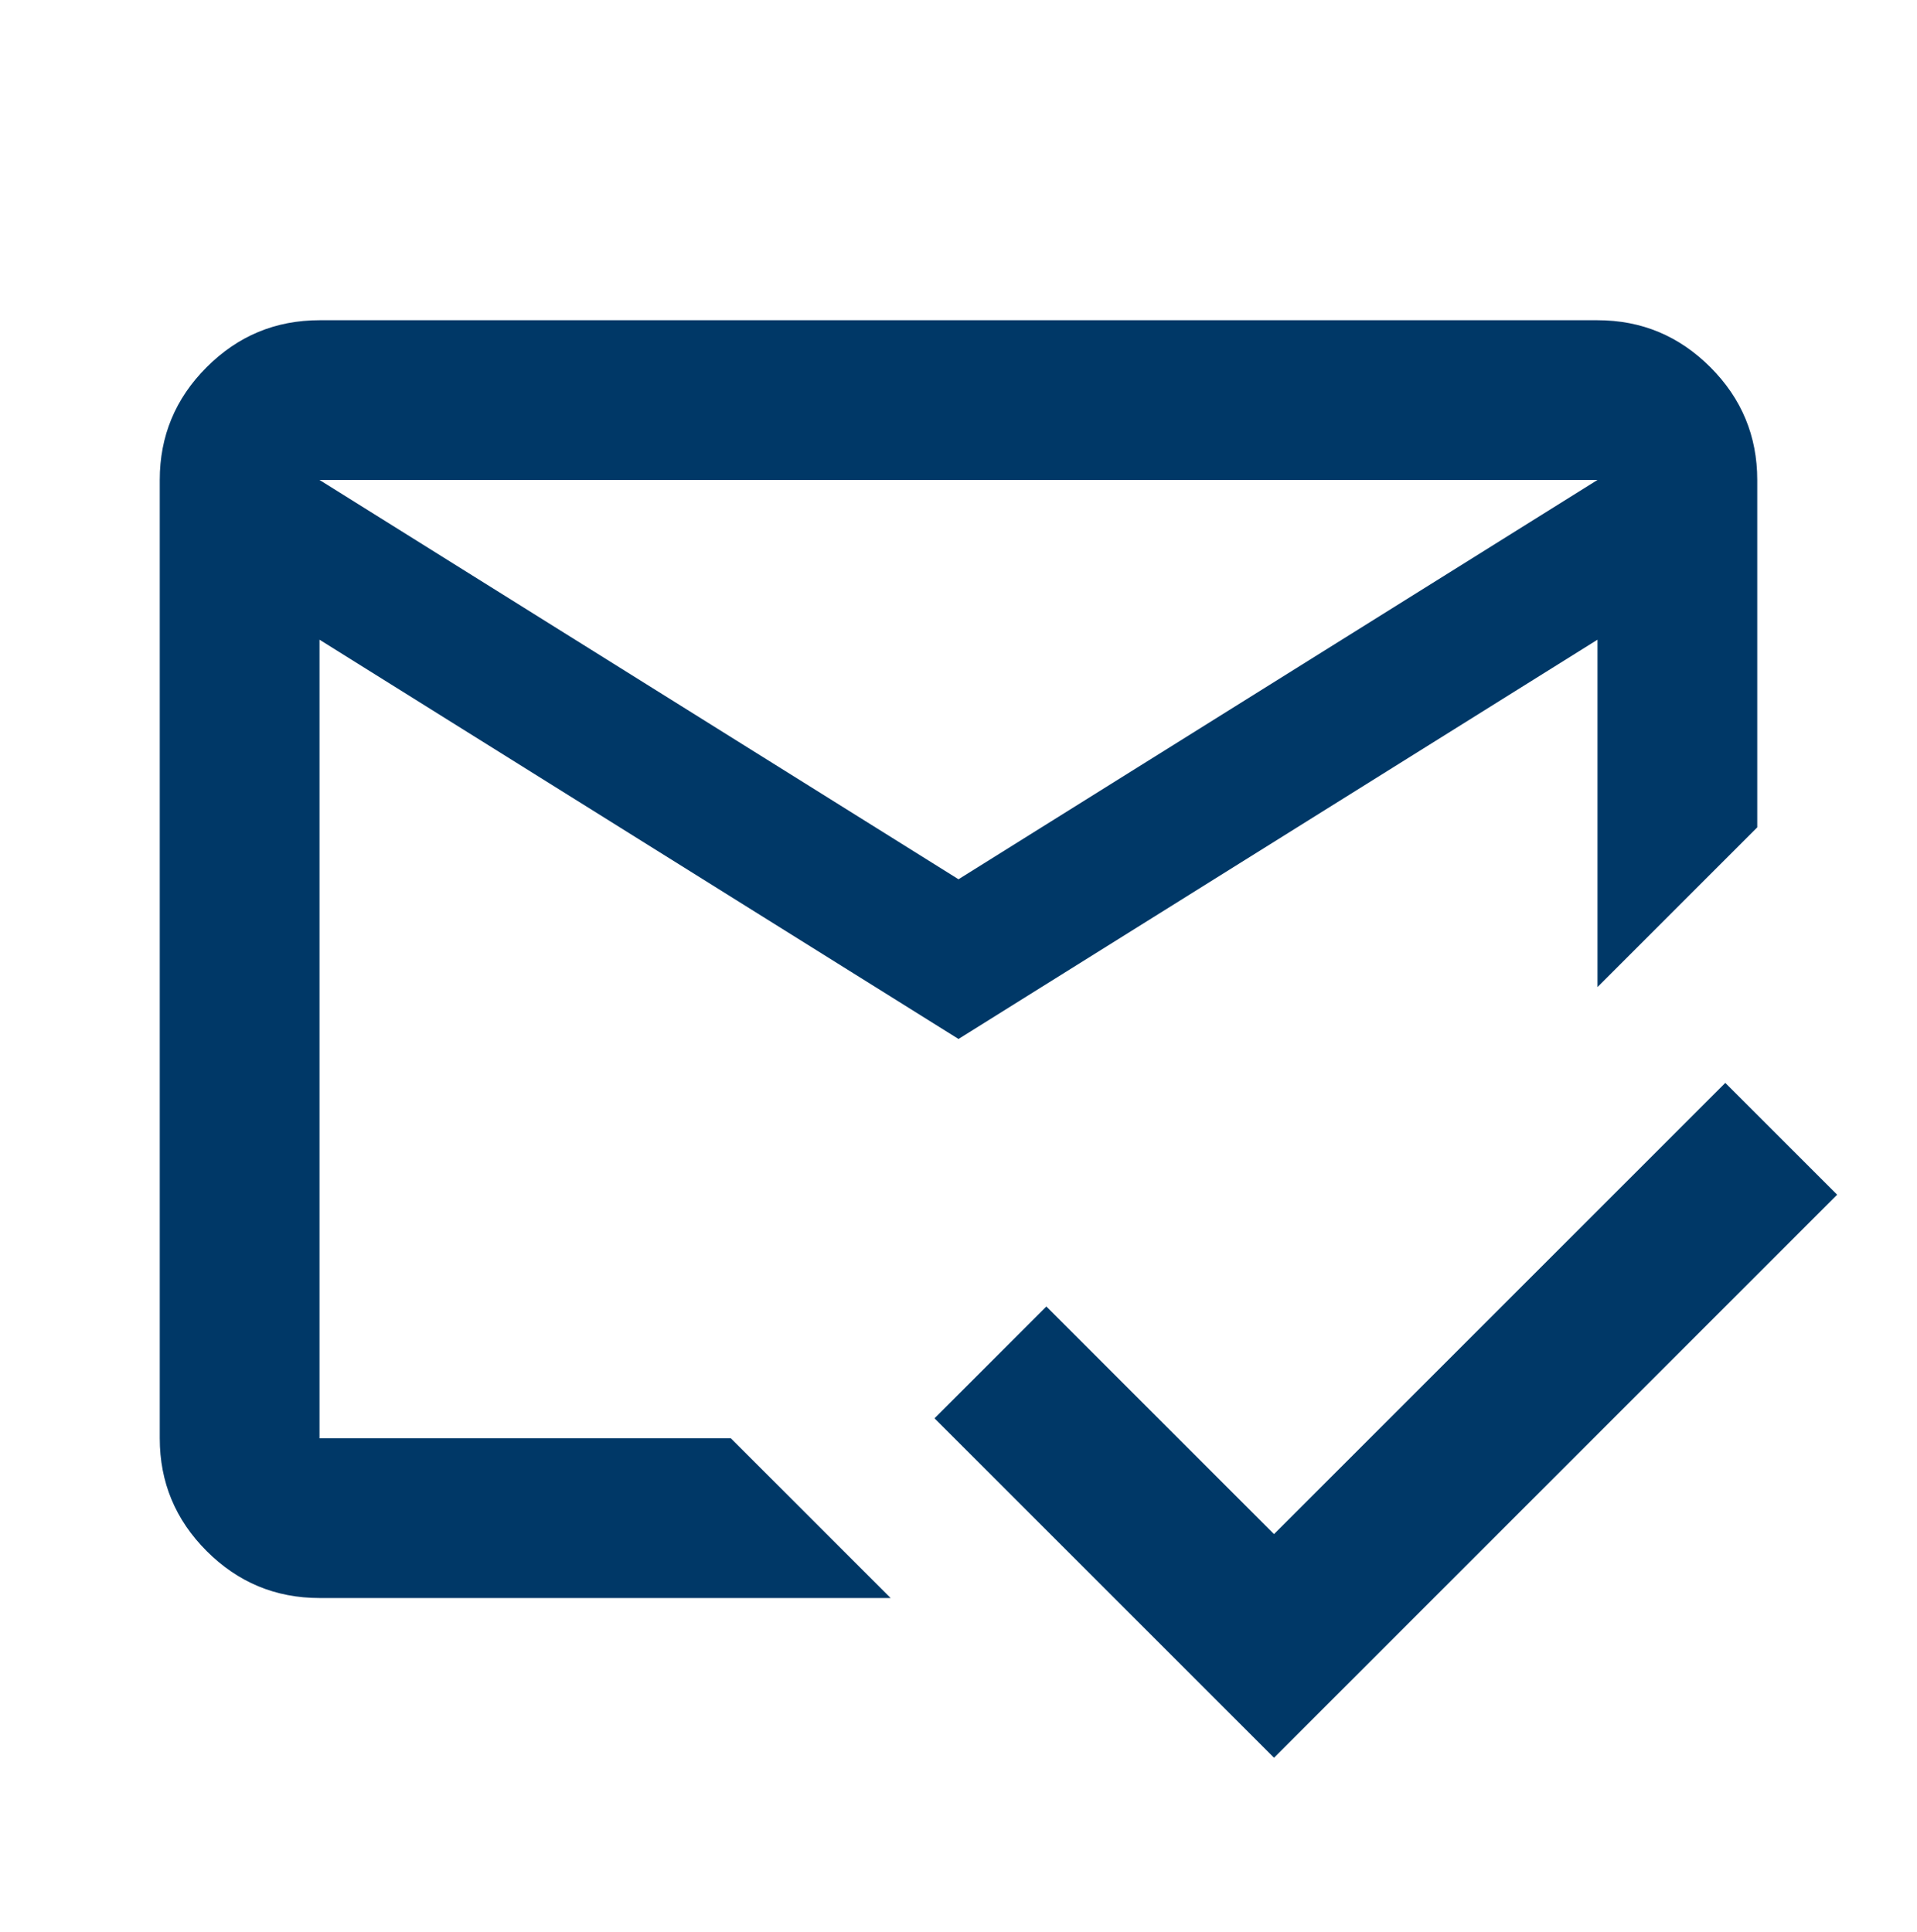 <svg xmlns="http://www.w3.org/2000/svg" width="128" height="129" fill="none" viewBox="0 0 128 129">
  <path fill="#003867" d="M85.067 117.385 62.4 94.719l7.467-7.467 15.2 15.2L115.2 72.319l7.467 7.466-37.6 37.6ZM64 58.719l42.667-26.667H21.333L64 58.719Zm0 10.666L21.333 42.72v53.333H48.8l10.667 10.667H21.333c-2.933 0-5.444-1.045-7.533-3.134-2.089-2.089-3.133-4.6-3.133-7.533v-64c0-2.933 1.044-5.444 3.133-7.533 2.089-2.09 4.6-3.134 7.533-3.134h85.334c2.933 0 5.444 1.045 7.533 3.134 2.089 2.089 3.133 4.6 3.133 7.533v23.2L106.667 65.92v-23.2L64 69.385Z"/>
</svg>
